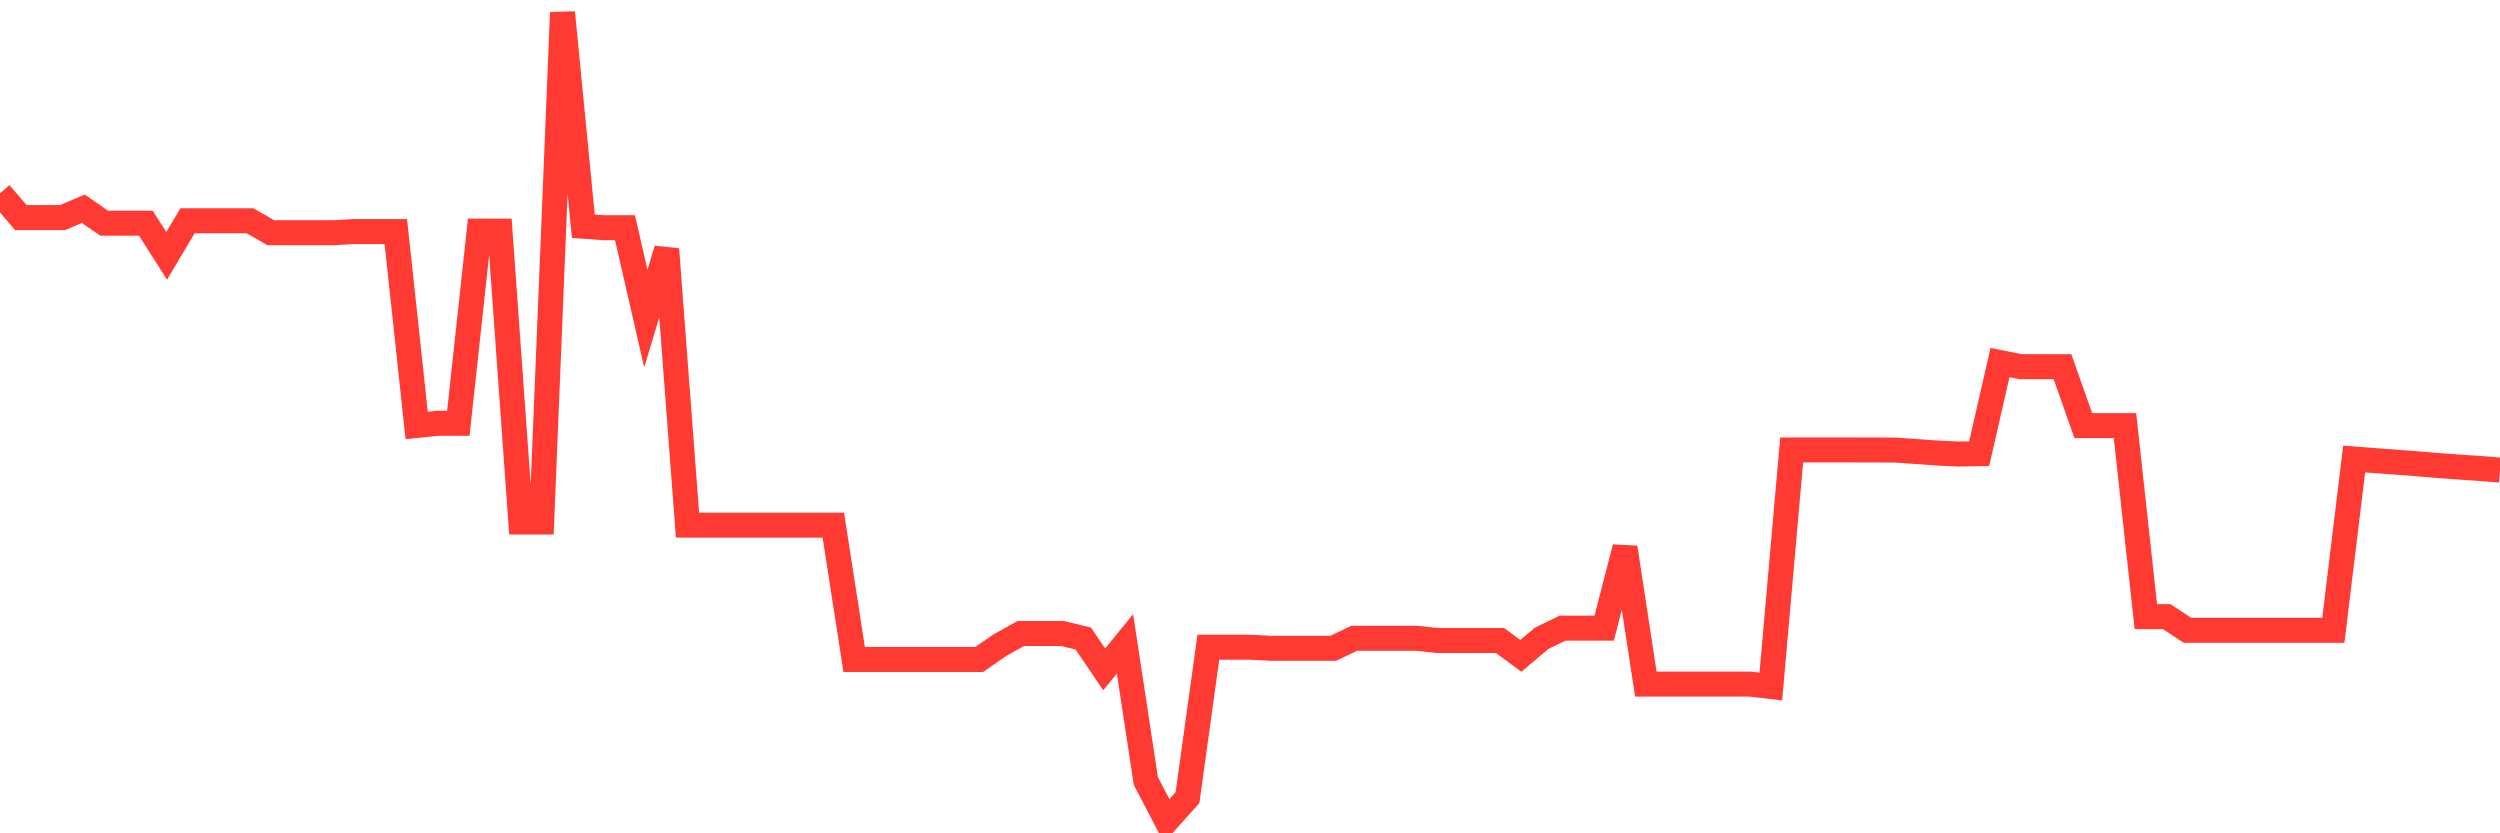<svg
  xmlns="http://www.w3.org/2000/svg"
  xmlns:xlink="http://www.w3.org/1999/xlink"
  width="120"
  height="40"
  viewBox="0 0 120 40"
  preserveAspectRatio="none"
>
  <polyline
    points="0,9.277 1,10.444 2,10.444 3,10.444 4,10.02 5,10.712 6,10.712 7,10.712 8,12.281 9,10.597 10,10.597 11,10.597 12,10.597 13,11.171 14,11.171 15,11.171 16,11.171 17,11.114 18,11.114 19,11.114 20,20.423 21,20.319 22,20.319 23,11.095 24,11.095 25,25.056 26,25.056 27,0.6 28,10.861 29,10.93 30,10.93 31,15.292 32,11.963 33,25.209 34,25.209 35,25.209 36,25.209 37,25.209 38,25.209 39,25.209 40,25.209 41,31.656 42,31.656 43,31.656 44,31.656 45,31.656 46,31.656 47,31.656 48,30.964 49,30.409 50,30.409 51,30.409 52,30.65 53,32.13 54,30.906 55,37.487 56,39.4 57,38.287 58,31.067 59,31.067 60,31.067 61,31.117 62,31.117 63,31.117 64,31.117 65,30.638 66,30.638 67,30.638 68,30.638 69,30.745 70,30.745 71,30.745 72,30.745 73,31.48 74,30.638 75,30.152 76,30.152 77,30.152 78,26.28 79,32.838 80,32.838 81,32.838 82,32.838 83,32.838 84,32.838 85,32.953 86,21.597 87,21.594 88,21.594 89,21.597 90,21.597 91,21.605 92,21.674 93,21.747 94,21.793 95,21.777 96,17.404 97,17.603 98,17.603 99,17.603 100,20.43 101,20.43 102,20.43 103,29.598 104,29.598 105,30.256 106,30.256 107,30.256 108,30.256 109,30.256 110,30.256 111,30.256 112,30.256 113,22.034 114,22.11 115,22.183 116,22.259 117,22.343 118,22.416 119,22.485 120,22.562"
    fill="none"
    stroke="#ff3a33"
    stroke-width="1.2"
  >
  </polyline>
</svg>